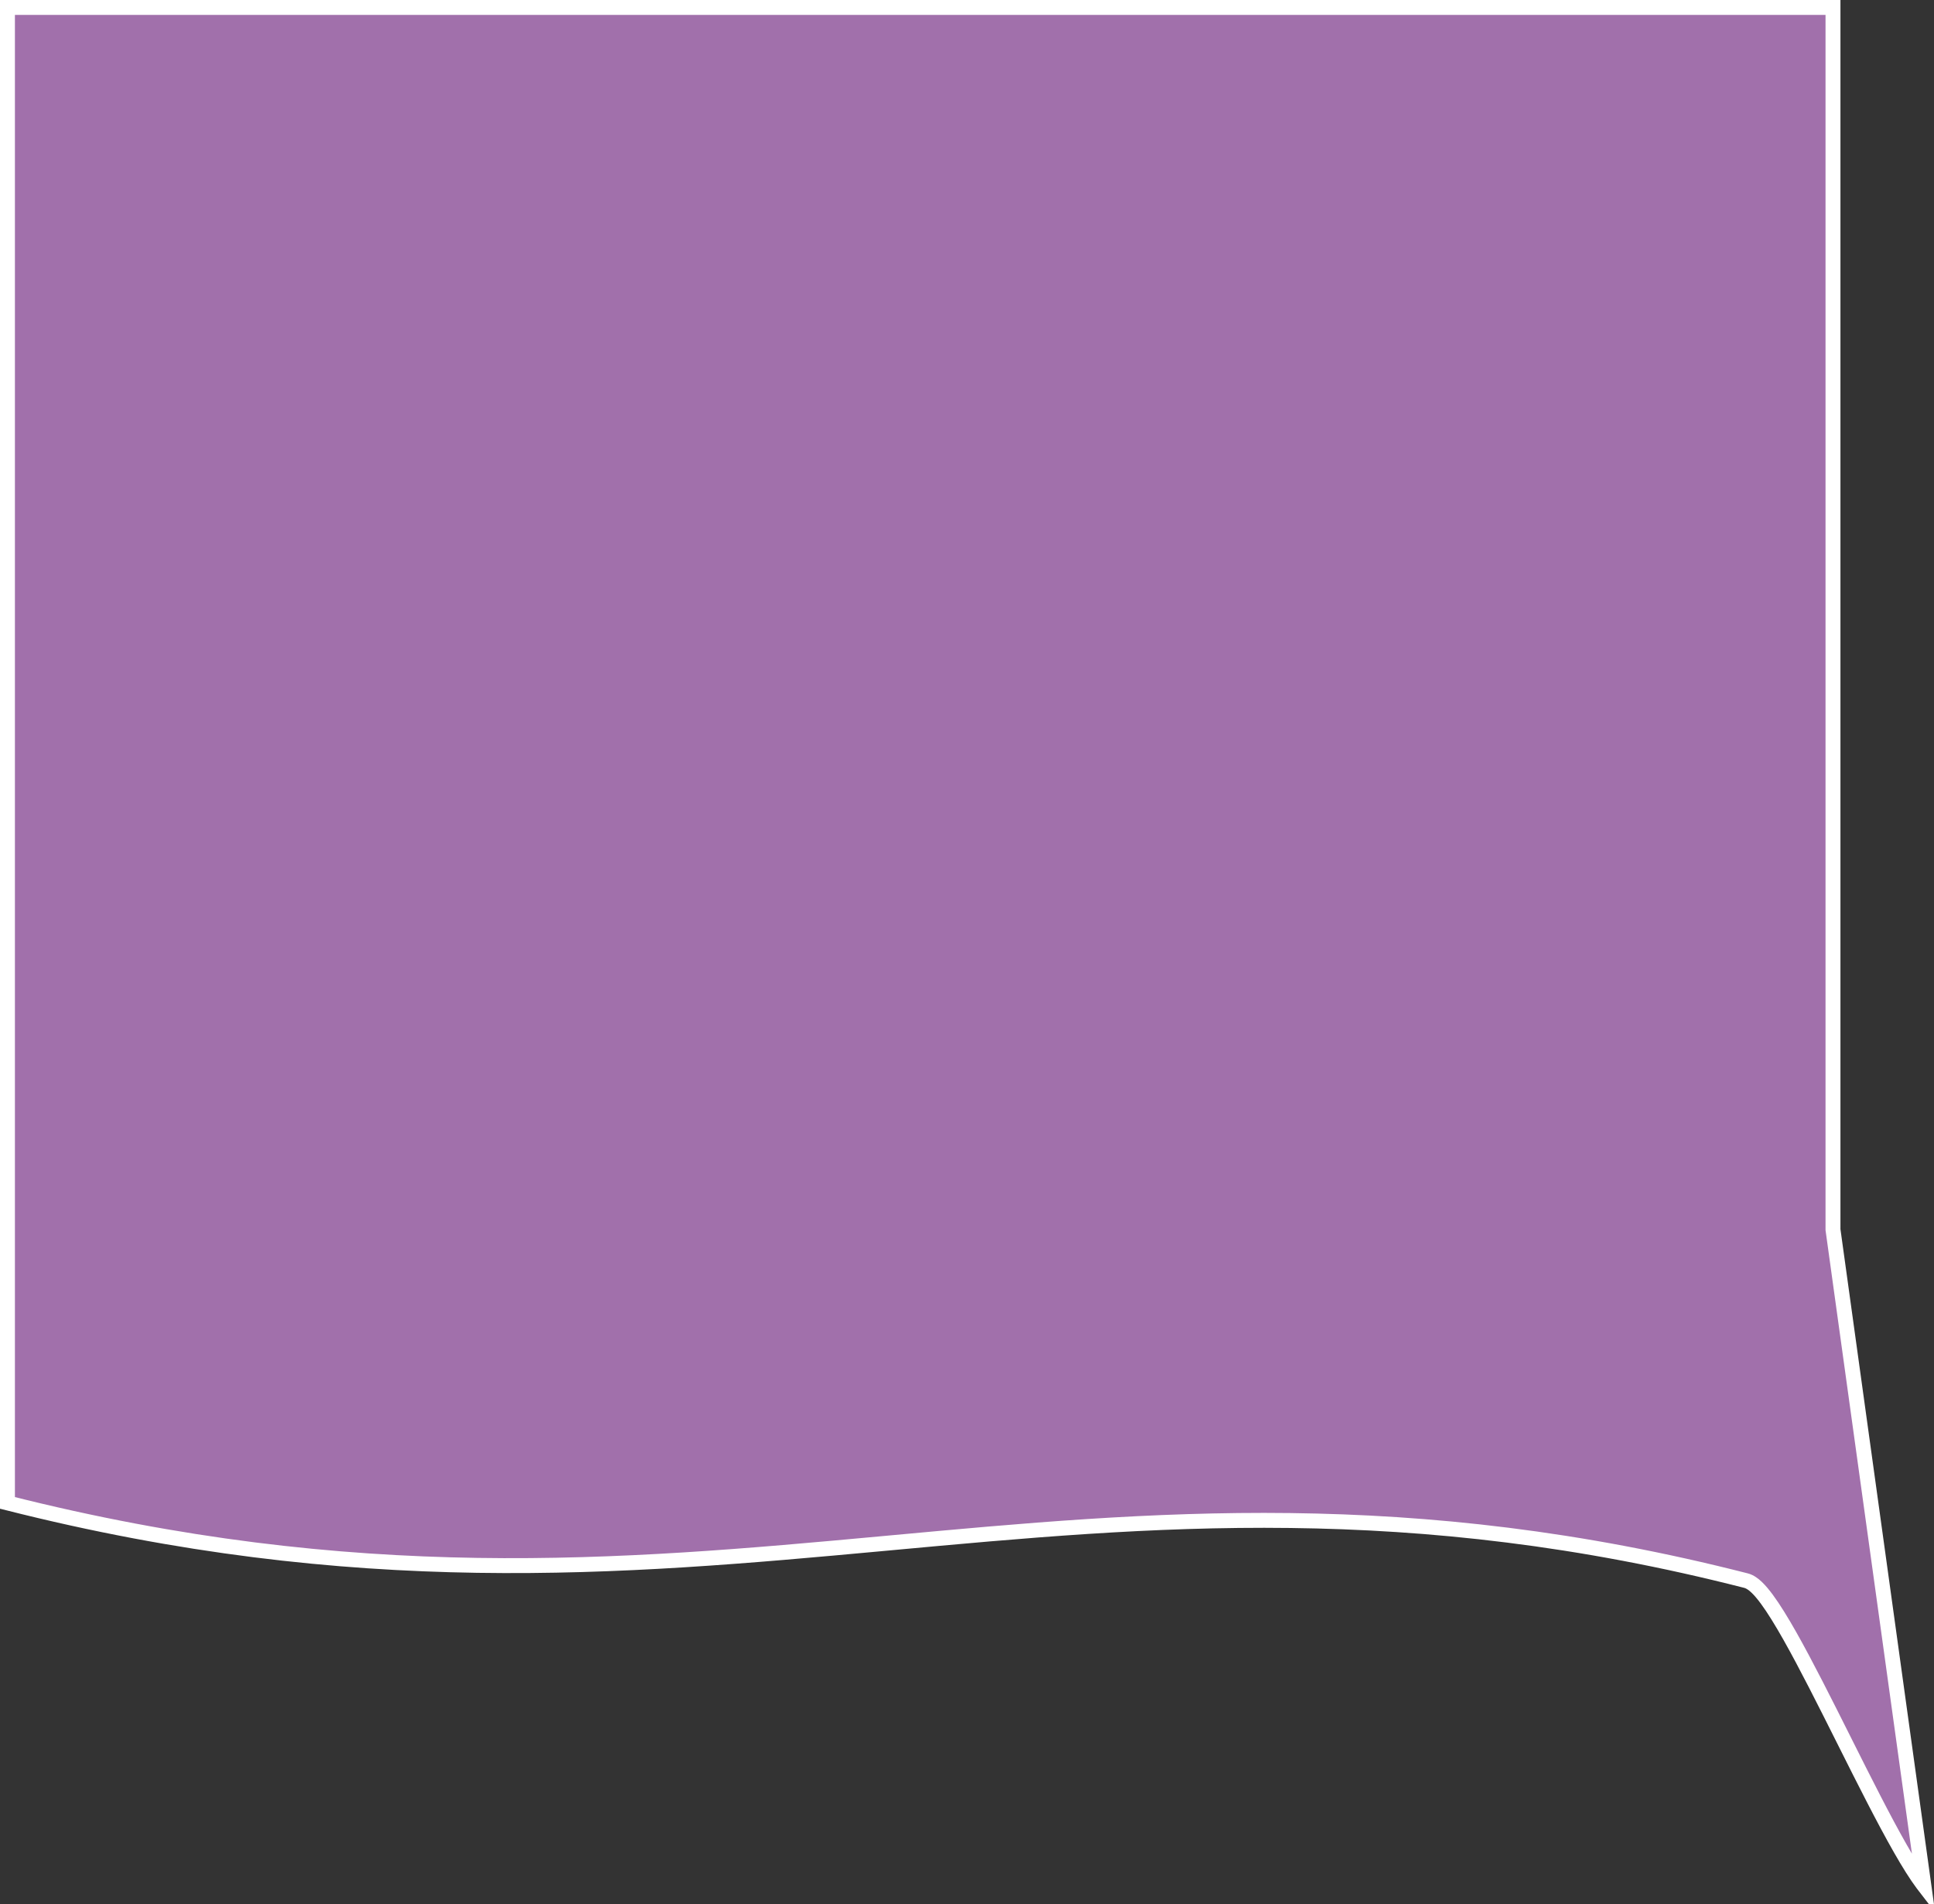 <?xml version="1.0" encoding="UTF-8"?> <svg xmlns="http://www.w3.org/2000/svg" width="778" height="766" viewBox="0 0 778 766" fill="none"><rect x="0" y="0" width="778" height="766" fill="#333333" stroke="none"/> <path d="M773.468 757.796C773.619 757.998 773.769 758.194 773.916 758.385L737.392 494.811L737.364 494.606V494.399V3H3V604.526C143.05 639.951 249.506 630.637 354.911 620.907L358.352 620.589C463.209 610.904 567.422 601.278 702.348 635.781C703.991 636.201 705.463 637.319 706.7 638.502C708.001 639.745 709.358 641.372 710.751 643.258C713.539 647.038 716.683 652.158 720.039 658.097C726.609 669.725 734.18 684.829 741.744 699.919L742.256 700.941C750.014 716.416 757.74 731.794 764.442 743.54C767.796 749.419 770.843 754.299 773.468 757.796Z" fill="#A170AB" stroke="white" stroke-width="6"></path> </svg> 